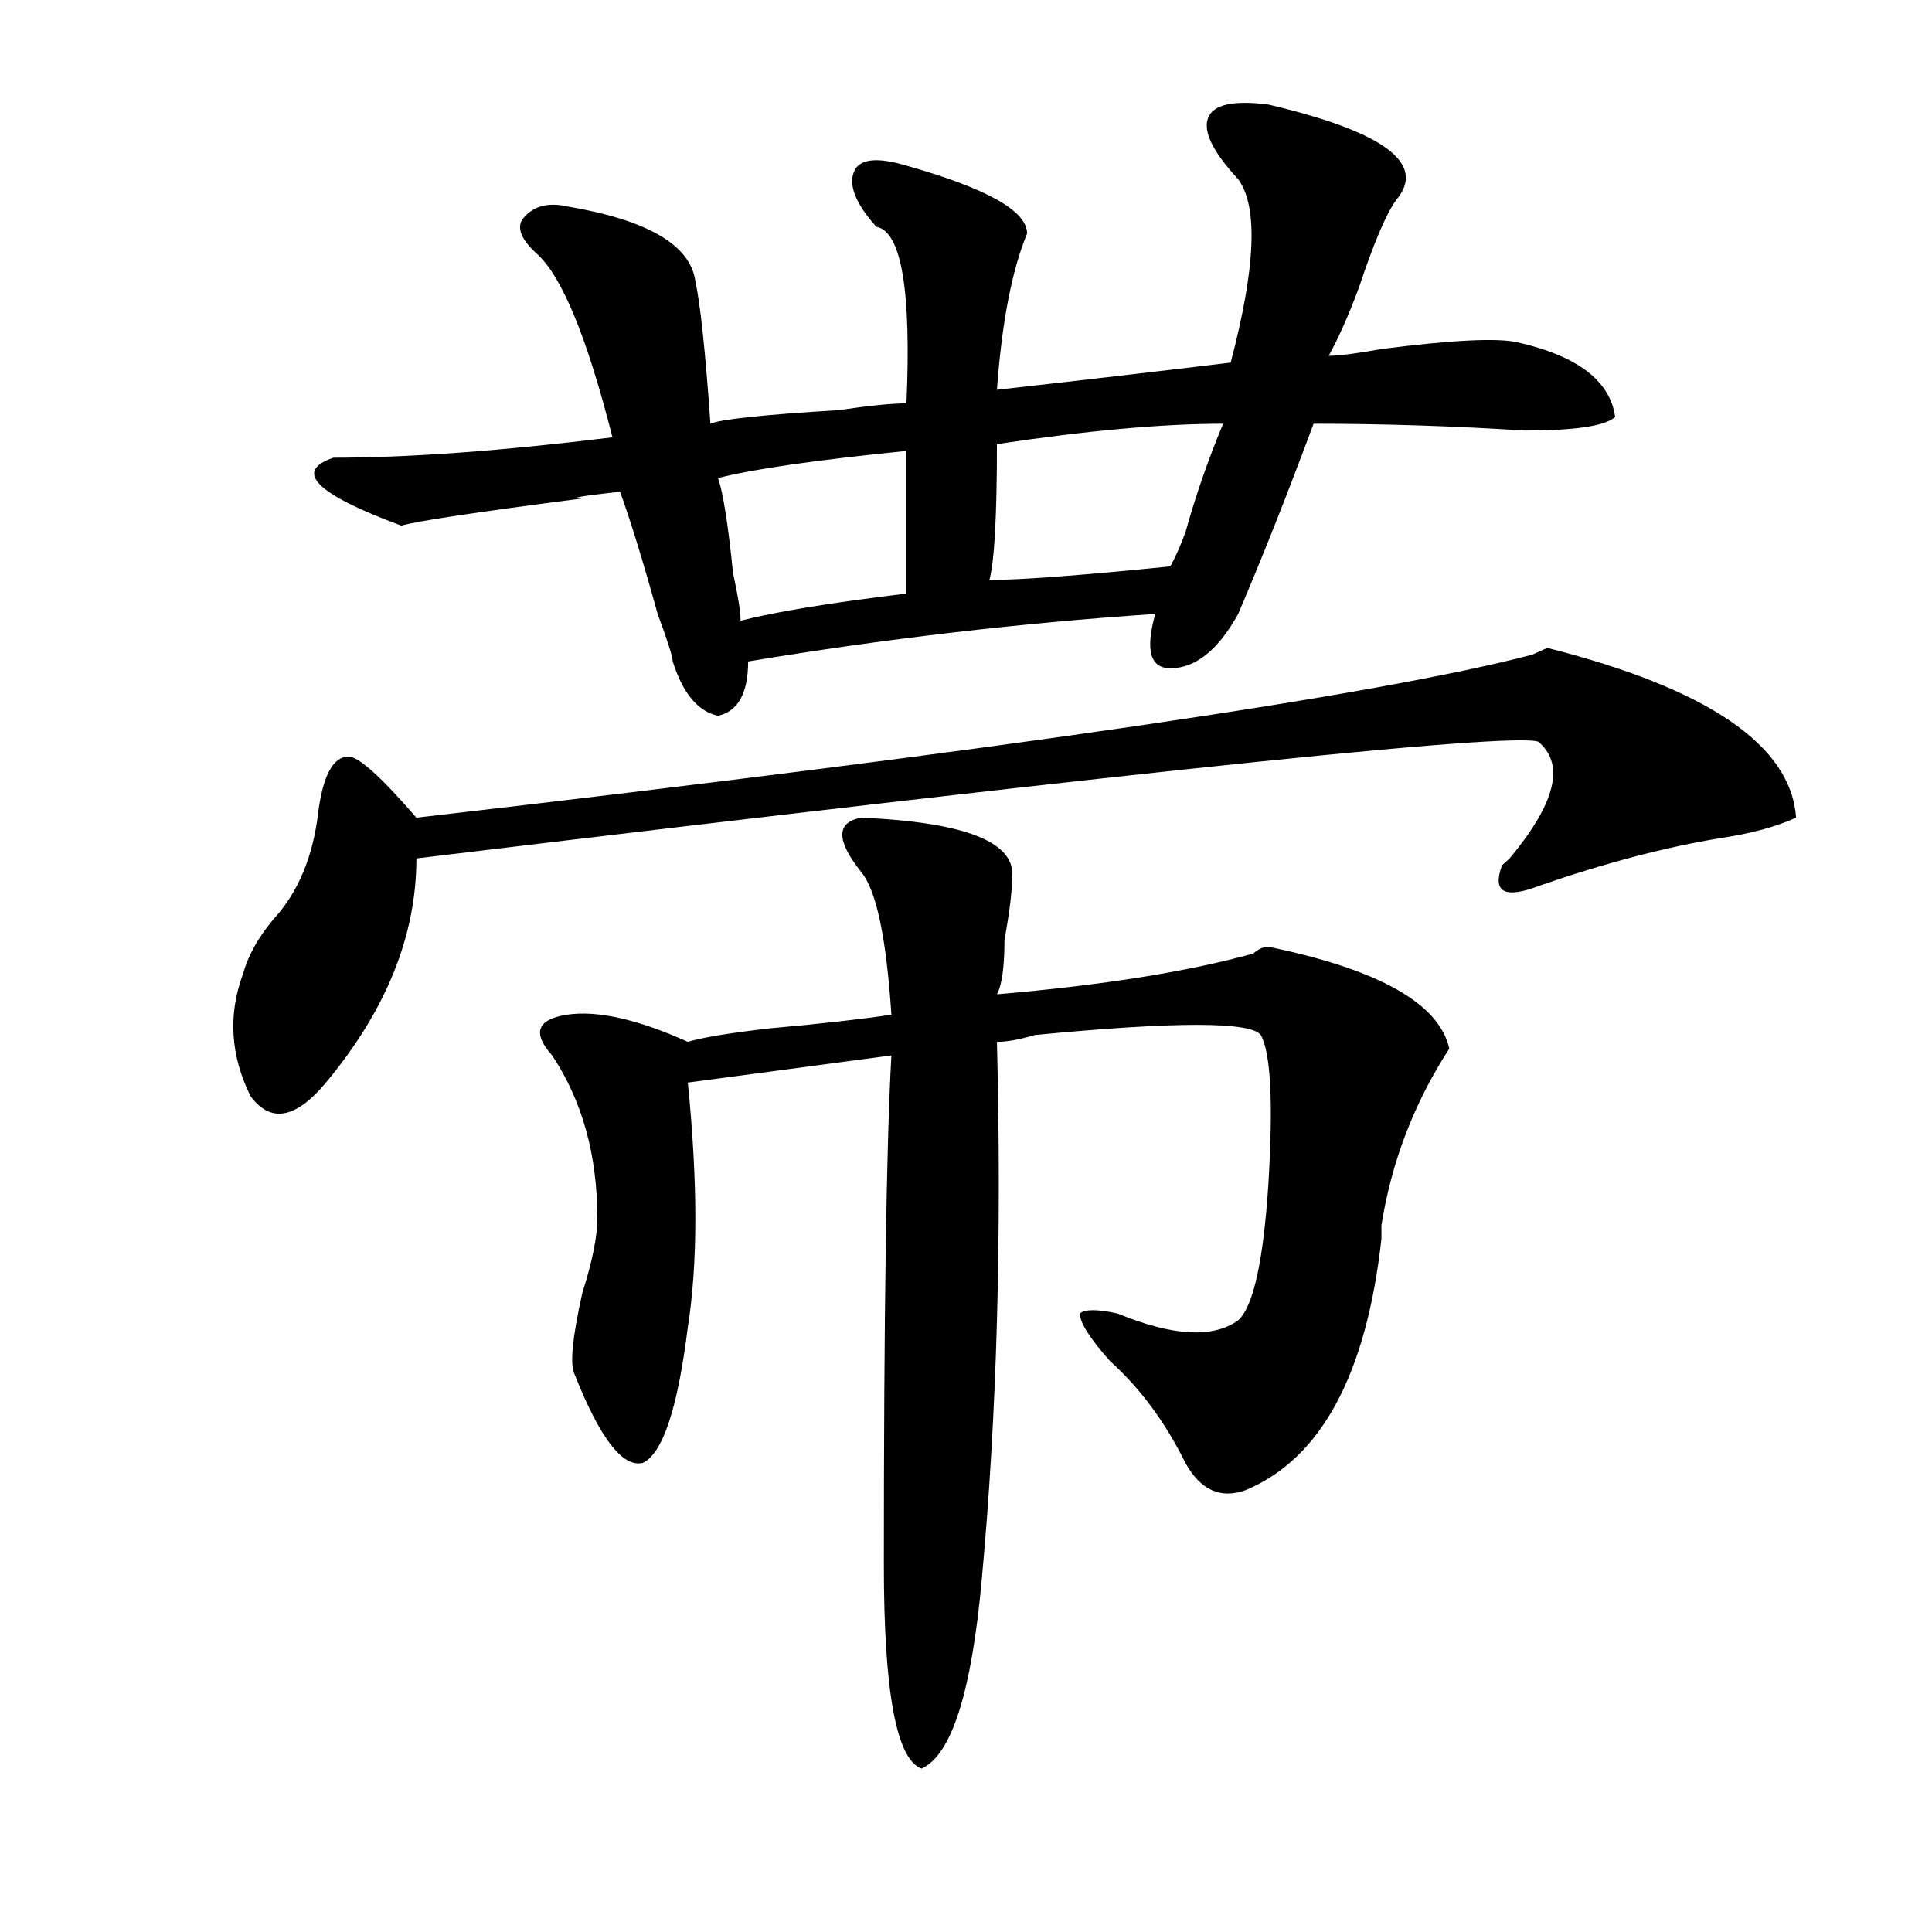 <?xml version="1.0" encoding="utf-8"?>
<!-- Generator: Adobe Illustrator 16.0.0, SVG Export Plug-In . SVG Version: 6.00 Build 0)  -->
<!DOCTYPE svg PUBLIC "-//W3C//DTD SVG 1.1//EN" "http://www.w3.org/Graphics/SVG/1.1/DTD/svg11.dtd">
<svg version="1.1" id="图层_1" xmlns="http://www.w3.org/2000/svg" xmlns:xlink="http://www.w3.org/1999/xlink" x="0px" y="0px"
	 width="1000px" height="1000px" viewBox="0 0 1000 1000" enable-background="new 0 0 1000 1000" xml:space="preserve">
<path d="M929.66,423.234c-10.427,4.724-23.414,8.239-39.023,10.547c-28.657,4.724-59.876,12.909-93.656,24.609
	c-18.231,7.031-24.755,3.516-19.512-10.547l3.902-3.516c23.414-28.125,28.597-48.011,15.609-59.766
	c0-7.031-193.837,12.909-581.449,59.766c0,39.88-15.609,78.552-46.828,116.016c-15.609,18.786-28.657,21.094-39.023,7.031
	c-10.427-21.094-11.707-42.188-3.902-63.281c2.562-9.339,7.805-18.731,15.609-28.125c12.987-14.063,20.792-32.794,23.414-56.25
	c2.562-18.731,7.805-28.125,15.609-28.125c5.183,0,16.89,10.547,35.121,31.641c304.383-35.156,496.878-63.281,577.547-84.375
	l7.805-3.516C884.112,356.438,927.038,385.771,929.66,423.234z M656.496,54.094c59.815,14.063,81.949,30.487,66.34,49.219
	c-5.243,7.031-11.707,22.302-19.512,45.703c-5.243,14.063-10.427,25.817-15.609,35.156c5.183,0,14.269-1.153,27.316-3.516
	c36.401-4.669,59.815-5.823,70.242-3.516c31.219,7.031,48.108,19.94,50.73,38.672c-5.243,4.724-20.853,7.031-46.828,7.031
	c-36.462-2.308-72.864-3.516-109.266-3.516c-13.048,35.156-26.036,68.005-39.023,98.438c-10.427,18.786-22.134,28.125-35.121,28.125
	c-10.427,0-13.048-9.339-7.805-28.125c-70.242,4.724-140.484,12.909-210.727,24.609c0,16.425-5.243,25.817-15.609,28.125
	c-10.427-2.308-18.231-11.7-23.414-28.125c0-2.308-2.622-10.547-7.805-24.609c-7.805-28.125-14.329-49.219-19.512-63.281
	c-20.853,2.362-27.316,3.516-19.512,3.516c-54.633,7.031-85.852,11.755-93.656,14.063c-44.267-16.37-55.974-28.125-35.121-35.156
	c39.023,0,87.132-3.516,144.387-10.547c-13.048-51.526-26.036-83.167-39.023-94.922c-7.805-7.031-10.427-12.854-7.805-17.578
	c5.183-7.031,12.987-9.339,23.414-7.031c41.585,7.031,63.718,19.94,66.34,38.672c2.562,11.755,5.183,36.364,7.805,73.828
	c5.183-2.308,27.316-4.669,66.34-7.031c15.609-2.308,27.316-3.516,35.121-3.516c2.562-58.558-2.622-89.044-15.609-91.406
	c-10.427-11.7-14.329-21.094-11.707-28.125c2.562-7.031,11.707-8.185,27.316-3.516c41.585,11.755,62.438,23.456,62.438,35.156
	c-7.805,18.786-13.048,45.703-15.609,80.859c41.585-4.669,81.949-9.339,120.973-14.063c12.987-49.219,14.269-80.859,3.902-94.922
	c-13.048-14.063-18.231-24.609-15.609-31.641C627.839,54.094,638.265,51.786,656.496,54.094z M445.77,423.234
	c54.633,2.362,80.608,12.909,78.047,31.641c0,7.031-1.341,17.578-3.902,31.641c0,14.063-1.341,23.456-3.902,28.125
	c54.633-4.669,98.839-11.7,132.68-21.094c2.562-2.308,5.183-3.516,7.805-3.516c57.194,11.755,88.413,29.333,93.656,52.734
	c-18.231,28.125-29.938,58.612-35.121,91.406v7.031c-7.805,70.313-31.219,113.708-70.242,130.078
	c-13.048,4.724-23.414,0-31.219-14.063c-10.427-21.094-23.414-38.672-39.023-52.734c-10.427-11.7-15.609-19.886-15.609-24.609
	c2.562-2.308,9.085-2.308,19.512,0c28.597,11.755,49.39,12.909,62.438,3.516c7.805-7.031,12.987-30.433,15.609-70.313
	c2.562-42.188,1.28-67.95-3.902-77.344c-5.243-7.031-44.267-7.031-117.07,0c-7.805,2.362-14.329,3.516-19.512,3.516
	c2.562,100.8,0,193.359-7.805,277.734c-5.243,58.557-15.609,91.406-31.219,98.438c-13.048-4.725-19.512-39.881-19.512-105.469
	c0-128.87,1.28-216.761,3.902-263.672l-105.363,14.063c5.183,51.581,5.183,93.769,0,126.563
	c-5.243,42.188-13.048,65.644-23.414,70.313c-10.427,2.362-22.134-12.854-35.121-45.703c-2.622-4.669-1.341-18.731,3.902-42.188
	c5.183-16.37,7.805-29.278,7.805-38.672c0-32.794-7.805-60.919-23.414-84.375c-10.427-11.7-7.805-18.731,7.805-21.094
	c15.609-2.308,36.401,2.362,62.438,14.063c7.805-2.308,22.073-4.669,42.926-7.031c25.976-2.308,46.828-4.669,62.438-7.031
	c-2.622-39.825-7.805-64.435-15.609-73.828C432.722,434.989,432.722,425.597,445.77,423.234z M469.184,307.219
	c0-39.825,0-64.435,0-73.828c-46.828,4.724-79.388,9.394-97.559,14.063c2.562,7.031,5.183,23.456,7.805,49.219
	c2.562,11.755,3.902,19.94,3.902,24.609C401.503,316.612,430.16,311.942,469.184,307.219z M605.766,293.156
	c2.562-4.669,5.183-10.547,7.805-17.578c5.183-18.731,11.707-37.464,19.512-56.25c-31.219,0-70.242,3.516-117.07,10.547
	c0,37.519-1.341,60.974-3.902,70.313C527.719,300.188,558.938,297.88,605.766,293.156z"/>
</svg>
